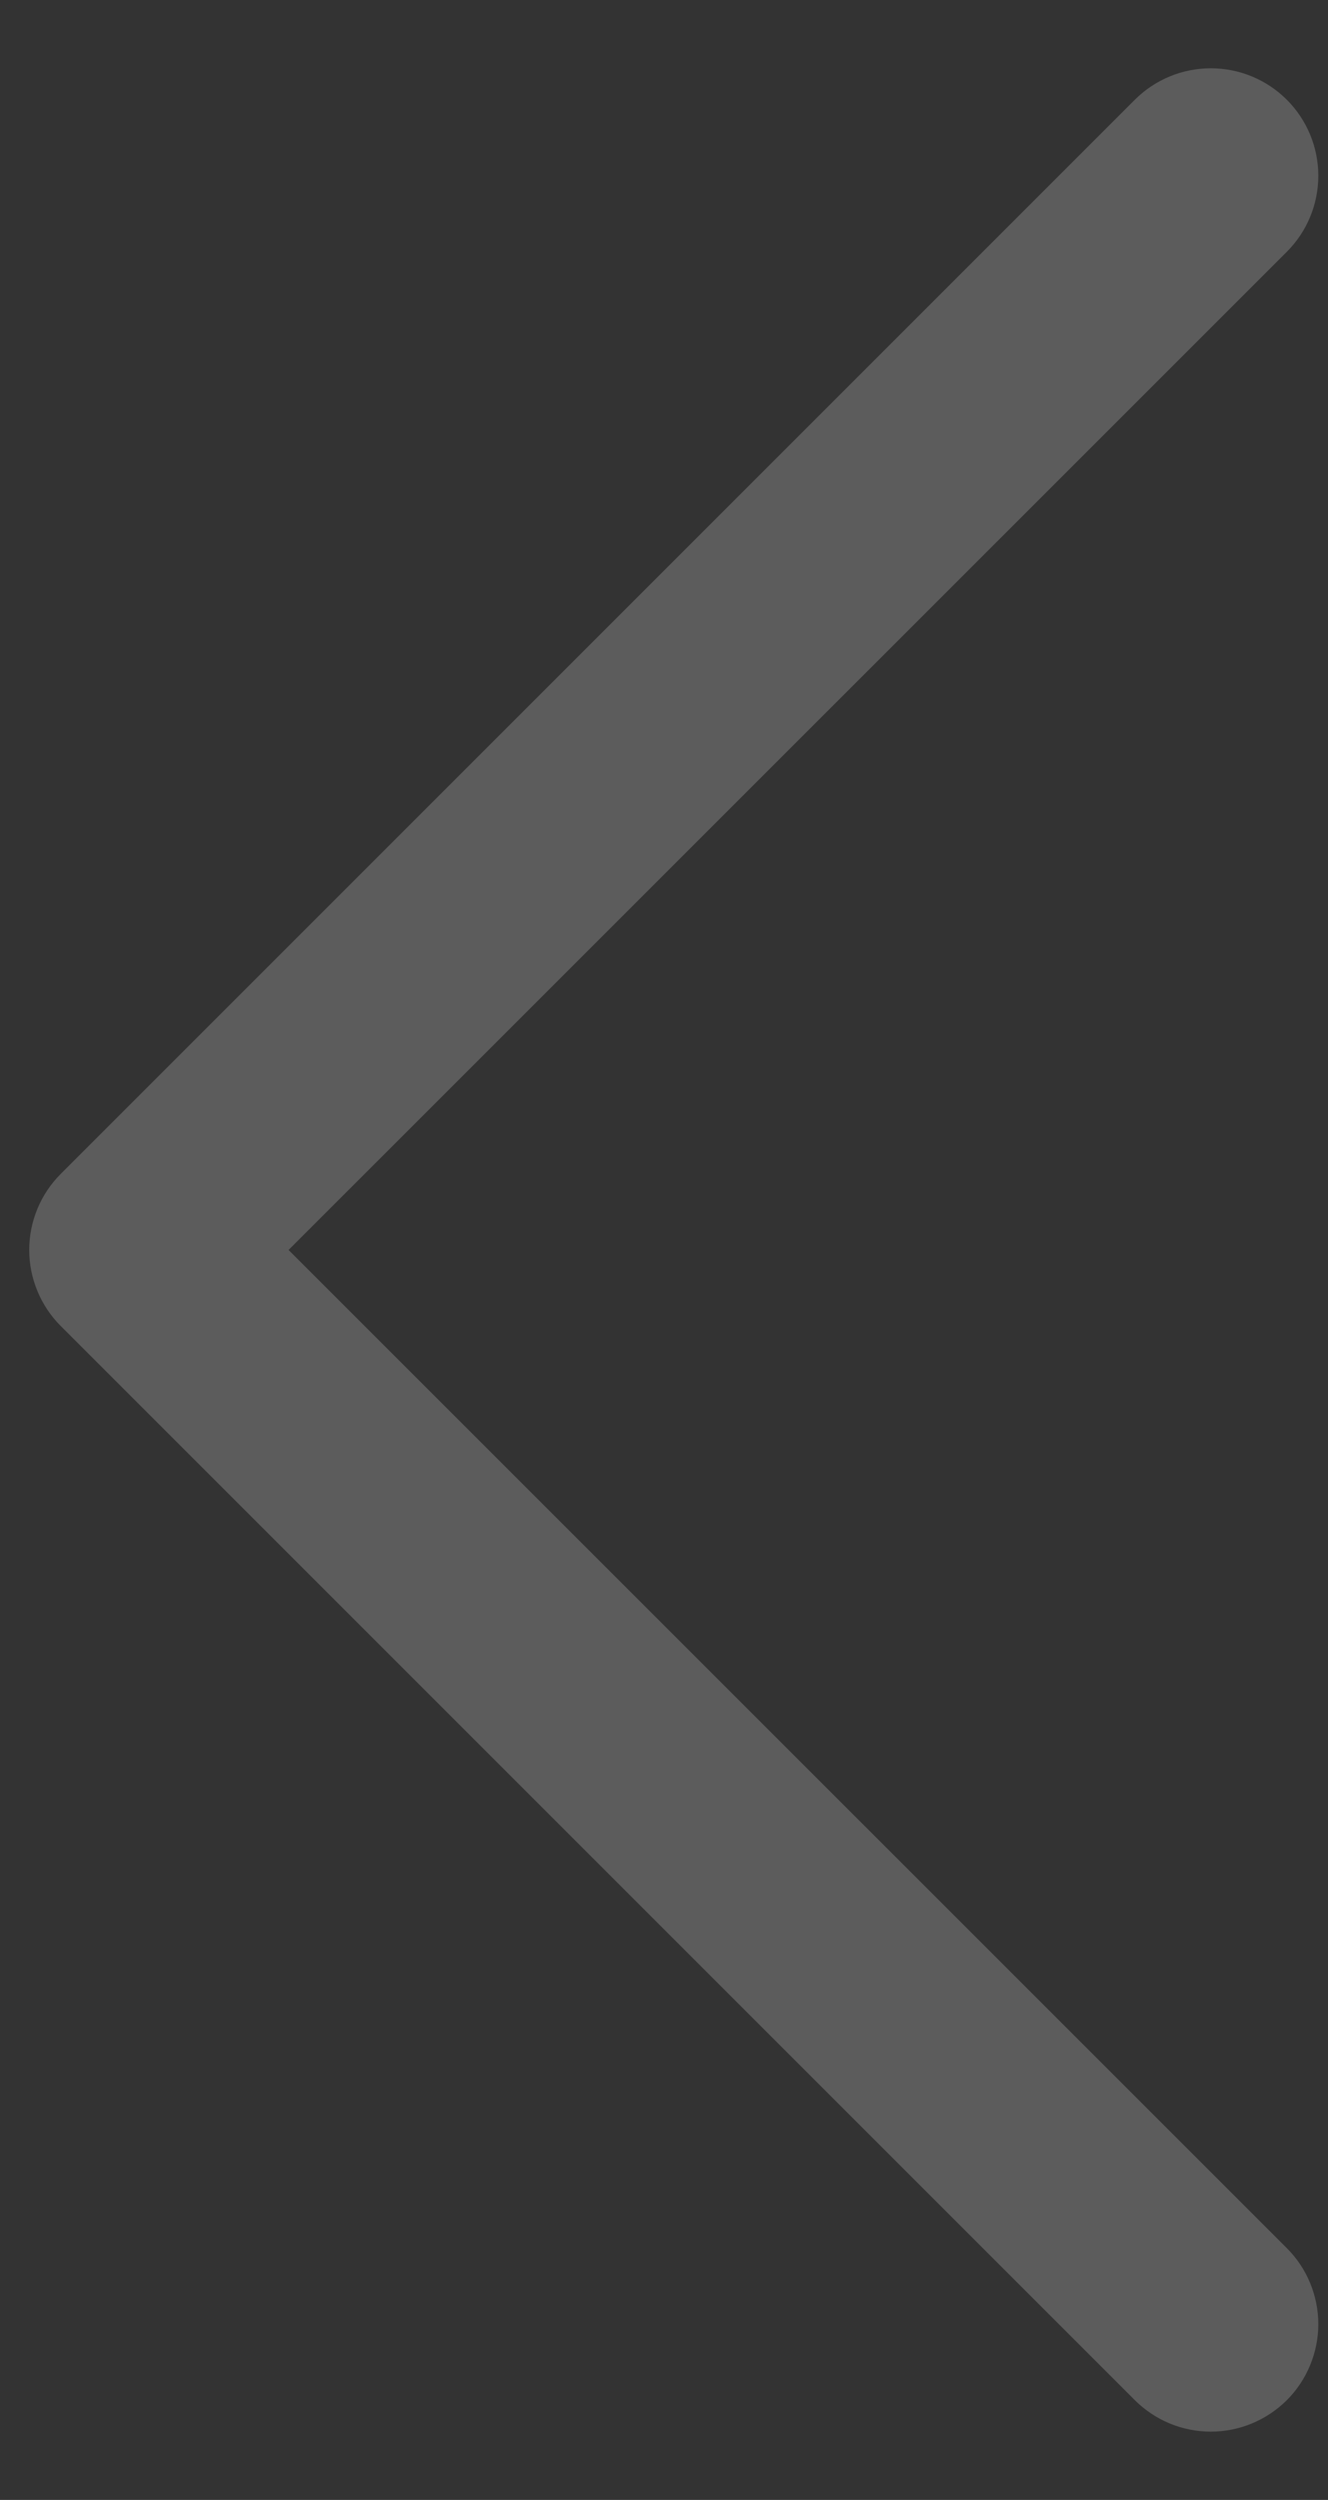 <svg width="17" height="32" viewBox="0 0 17 32" fill="none" xmlns="http://www.w3.org/2000/svg">
<rect x="0" y="0" width="17" height="32" fill="#333333" stroke="none"/>
<path d="M16.473 28.777C16.601 28.905 16.702 29.056 16.771 29.223C16.84 29.39 16.876 29.569 16.876 29.75C16.876 29.93 16.84 30.109 16.771 30.276C16.702 30.443 16.601 30.595 16.473 30.723C16.345 30.85 16.193 30.952 16.026 31.021C15.86 31.09 15.681 31.126 15.5 31.126C15.319 31.126 15.14 31.09 14.973 31.021C14.807 30.952 14.655 30.85 14.527 30.723L0.777 16.973C0.649 16.845 0.548 16.693 0.479 16.526C0.41 16.359 0.374 16.18 0.374 16C0.374 15.819 0.41 15.64 0.479 15.473C0.548 15.306 0.649 15.155 0.777 15.027L14.527 1.277C14.785 1.019 15.135 0.874 15.5 0.874C15.865 0.874 16.215 1.019 16.473 1.277C16.731 1.535 16.876 1.885 16.876 2.25C16.876 2.615 16.731 2.965 16.473 3.223L3.694 16L16.473 28.777Z" fill="white" fill-opacity="0.2"/>
</svg>
